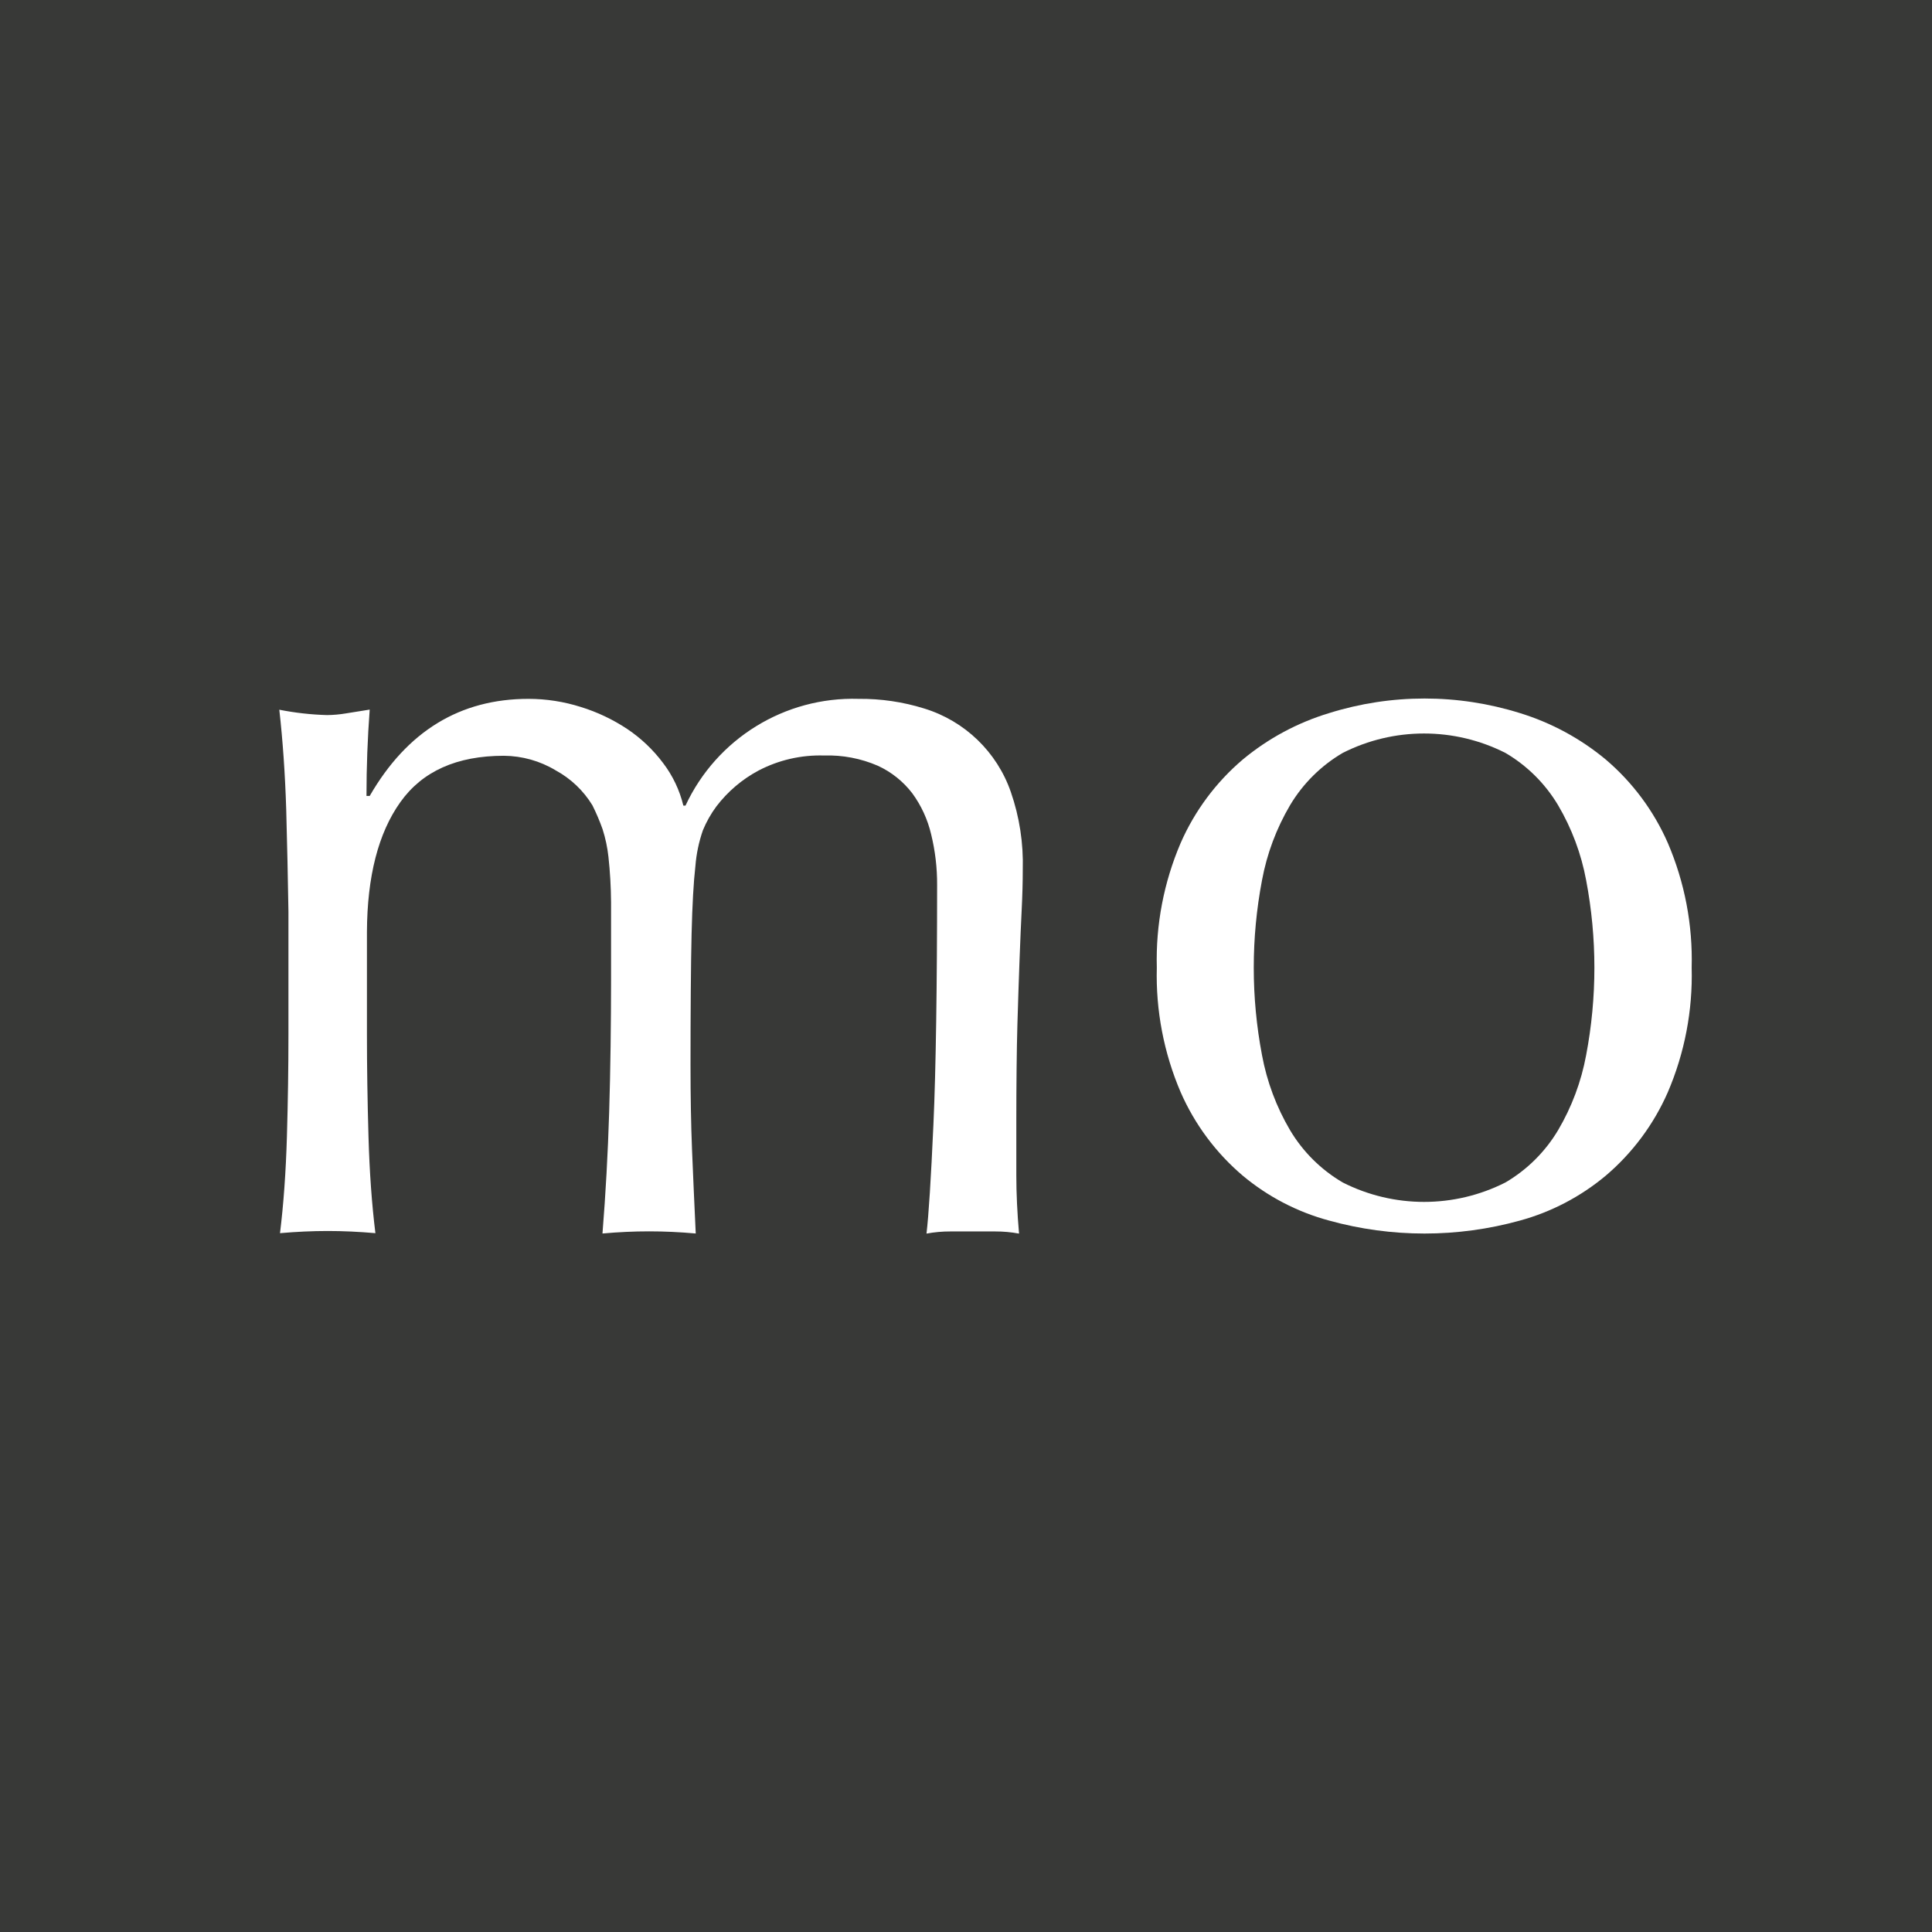 <svg version="1.1" id="Warstwa_1" xmlns="http://www.w3.org/2000/svg" xmlns:xlink="http://www.w3.org/1999/xlink" x="0px" y="0px"
   width="160" height="160" viewBox="39.5 39.5 81 81" enable-background="new 39.5 39.5 81 81" xml:space="preserve">
<rect x="39.5" y="39.5" width="81" height="81" fill="#808080" stroke="none"/>
<title>Mo_logo</title>
<path fill="#383937" stroke="#383937" d="M40,40v80h80V40H40z"/>
<path fill="#FFFFFF" d="M51.5,73.44c-0.047-1.493-0.144-2.888-0.29-4.185c0.659,0.131,1.328,0.206,2,0.225
  c0.265-0.002,0.529-0.026,0.79-0.07l1-0.16c-0.09,1.207-0.135,2.413-0.135,3.62H55c1.566-2.713,3.785-4.07,6.655-4.07
  c0.745,0,1.485,0.115,2.195,0.34c0.691,0.213,1.348,0.525,1.95,0.925c0.577,0.387,1.084,0.869,1.5,1.425
  c0.404,0.529,0.693,1.137,0.85,1.785h0.09c1.308-2.809,4.163-4.569,7.26-4.475c0.932-0.009,1.86,0.127,2.75,0.405
  c1.699,0.521,3.048,1.821,3.63,3.5c0.363,1.047,0.532,2.152,0.5,3.26c0,0.514-0.015,1.072-0.045,1.675
  c-0.03,0.603-0.06,1.305-0.09,2.105s-0.06,1.705-0.09,2.715c-0.03,1-0.045,2.63-0.045,3.96c0,0.813,0,1.599,0,2.355
  c0,0.756,0.038,1.571,0.114,2.444c-0.329-0.061-0.664-0.091-1-0.09h-1.88c-0.335-0.001-0.67,0.029-1,0.09
  c0.09-0.753,0.187-2.276,0.29-4.569c0.105-2.291,0.155-5.94,0.155-10.045c0.004-0.716-0.08-1.429-0.25-2.125
  c-0.146-0.621-0.414-1.206-0.79-1.72c-0.38-0.497-0.876-0.894-1.445-1.155c-0.71-0.308-1.48-0.455-2.255-0.43
  c-0.958-0.029-1.906,0.189-2.755,0.635c-0.688,0.368-1.287,0.88-1.76,1.5c-0.229,0.309-0.418,0.645-0.565,1
  c-0.168,0.484-0.274,0.989-0.314,1.5c-0.077,0.667-0.13,1.617-0.16,2.85c-0.03,1.22-0.045,3.354-0.045,5.5
  c0,1.297,0.021,2.481,0.064,3.555c0.044,1.073,0.096,2.24,0.155,3.5c-0.667-0.06-1.318-0.09-1.955-0.09s-1.288,0.03-1.955,0.09
  c0.134-1.666,0.227-3.356,0.28-5.07c0.055-1.72,0.08-3.859,0.08-5.5c0-1.416,0-2.524,0-3.324c-0.005-0.635-0.041-1.27-0.11-1.9
  c-0.043-0.392-0.125-0.779-0.245-1.155c-0.121-0.341-0.263-0.675-0.425-1c-0.375-0.618-0.909-1.125-1.545-1.47
  c-0.655-0.394-1.405-0.604-2.17-0.61c-1.97,0-3.417,0.648-4.34,1.945c-0.924,1.297-1.39,3.112-1.4,5.445v4.3
  c0,1.356,0.022,2.781,0.065,4.275c0.043,1.493,0.14,2.843,0.29,4.05c-0.69-0.06-1.357-0.091-2-0.091c-0.644,0-1.311,0.031-2,0.091
  c0.149-1.207,0.246-2.557,0.29-4.05c0.043-1.494,0.064-2.919,0.064-4.275v-5.16C51.572,76.358,51.54,74.934,51.5,73.44z"/>
<path fill="#FFFFFF" d="M89,74.842c0.592-1.35,1.482-2.546,2.605-3.5c1.064-0.884,2.295-1.545,3.619-1.945
  c2.604-0.815,5.396-0.815,8,0c1.315,0.404,2.537,1.065,3.596,1.945c1.122,0.954,2.013,2.151,2.604,3.5
  c0.707,1.649,1.048,3.432,1,5.225c0.048,1.793-0.293,3.576-1,5.225c-0.592,1.35-1.482,2.547-2.604,3.5
  c-1.05,0.877-2.275,1.52-3.596,1.881c-2.617,0.725-5.382,0.725-8,0c-1.328-0.357-2.563-0.999-3.619-1.881
  c-1.123-0.953-2.014-2.15-2.605-3.5c-0.707-1.648-1.048-3.432-1-5.225C87.952,78.273,88.293,76.491,89,74.842z M92.41,83.736
  c0.205,1.109,0.603,2.174,1.175,3.145c0.539,0.907,1.3,1.662,2.21,2.195c2.144,1.086,4.676,1.086,6.82,0
  c0.91-0.533,1.67-1.288,2.21-2.195c0.572-0.971,0.97-2.035,1.175-3.145c0.461-2.422,0.461-4.908,0-7.33
  c-0.205-1.109-0.603-2.173-1.175-3.145c-0.54-0.906-1.3-1.662-2.21-2.195c-2.145-1.085-4.677-1.085-6.82,0
  c-0.91,0.533-1.67,1.289-2.21,2.195c-0.572,0.972-0.97,2.036-1.175,3.145C91.949,78.828,91.949,81.314,92.41,83.736z"/>
</svg>
